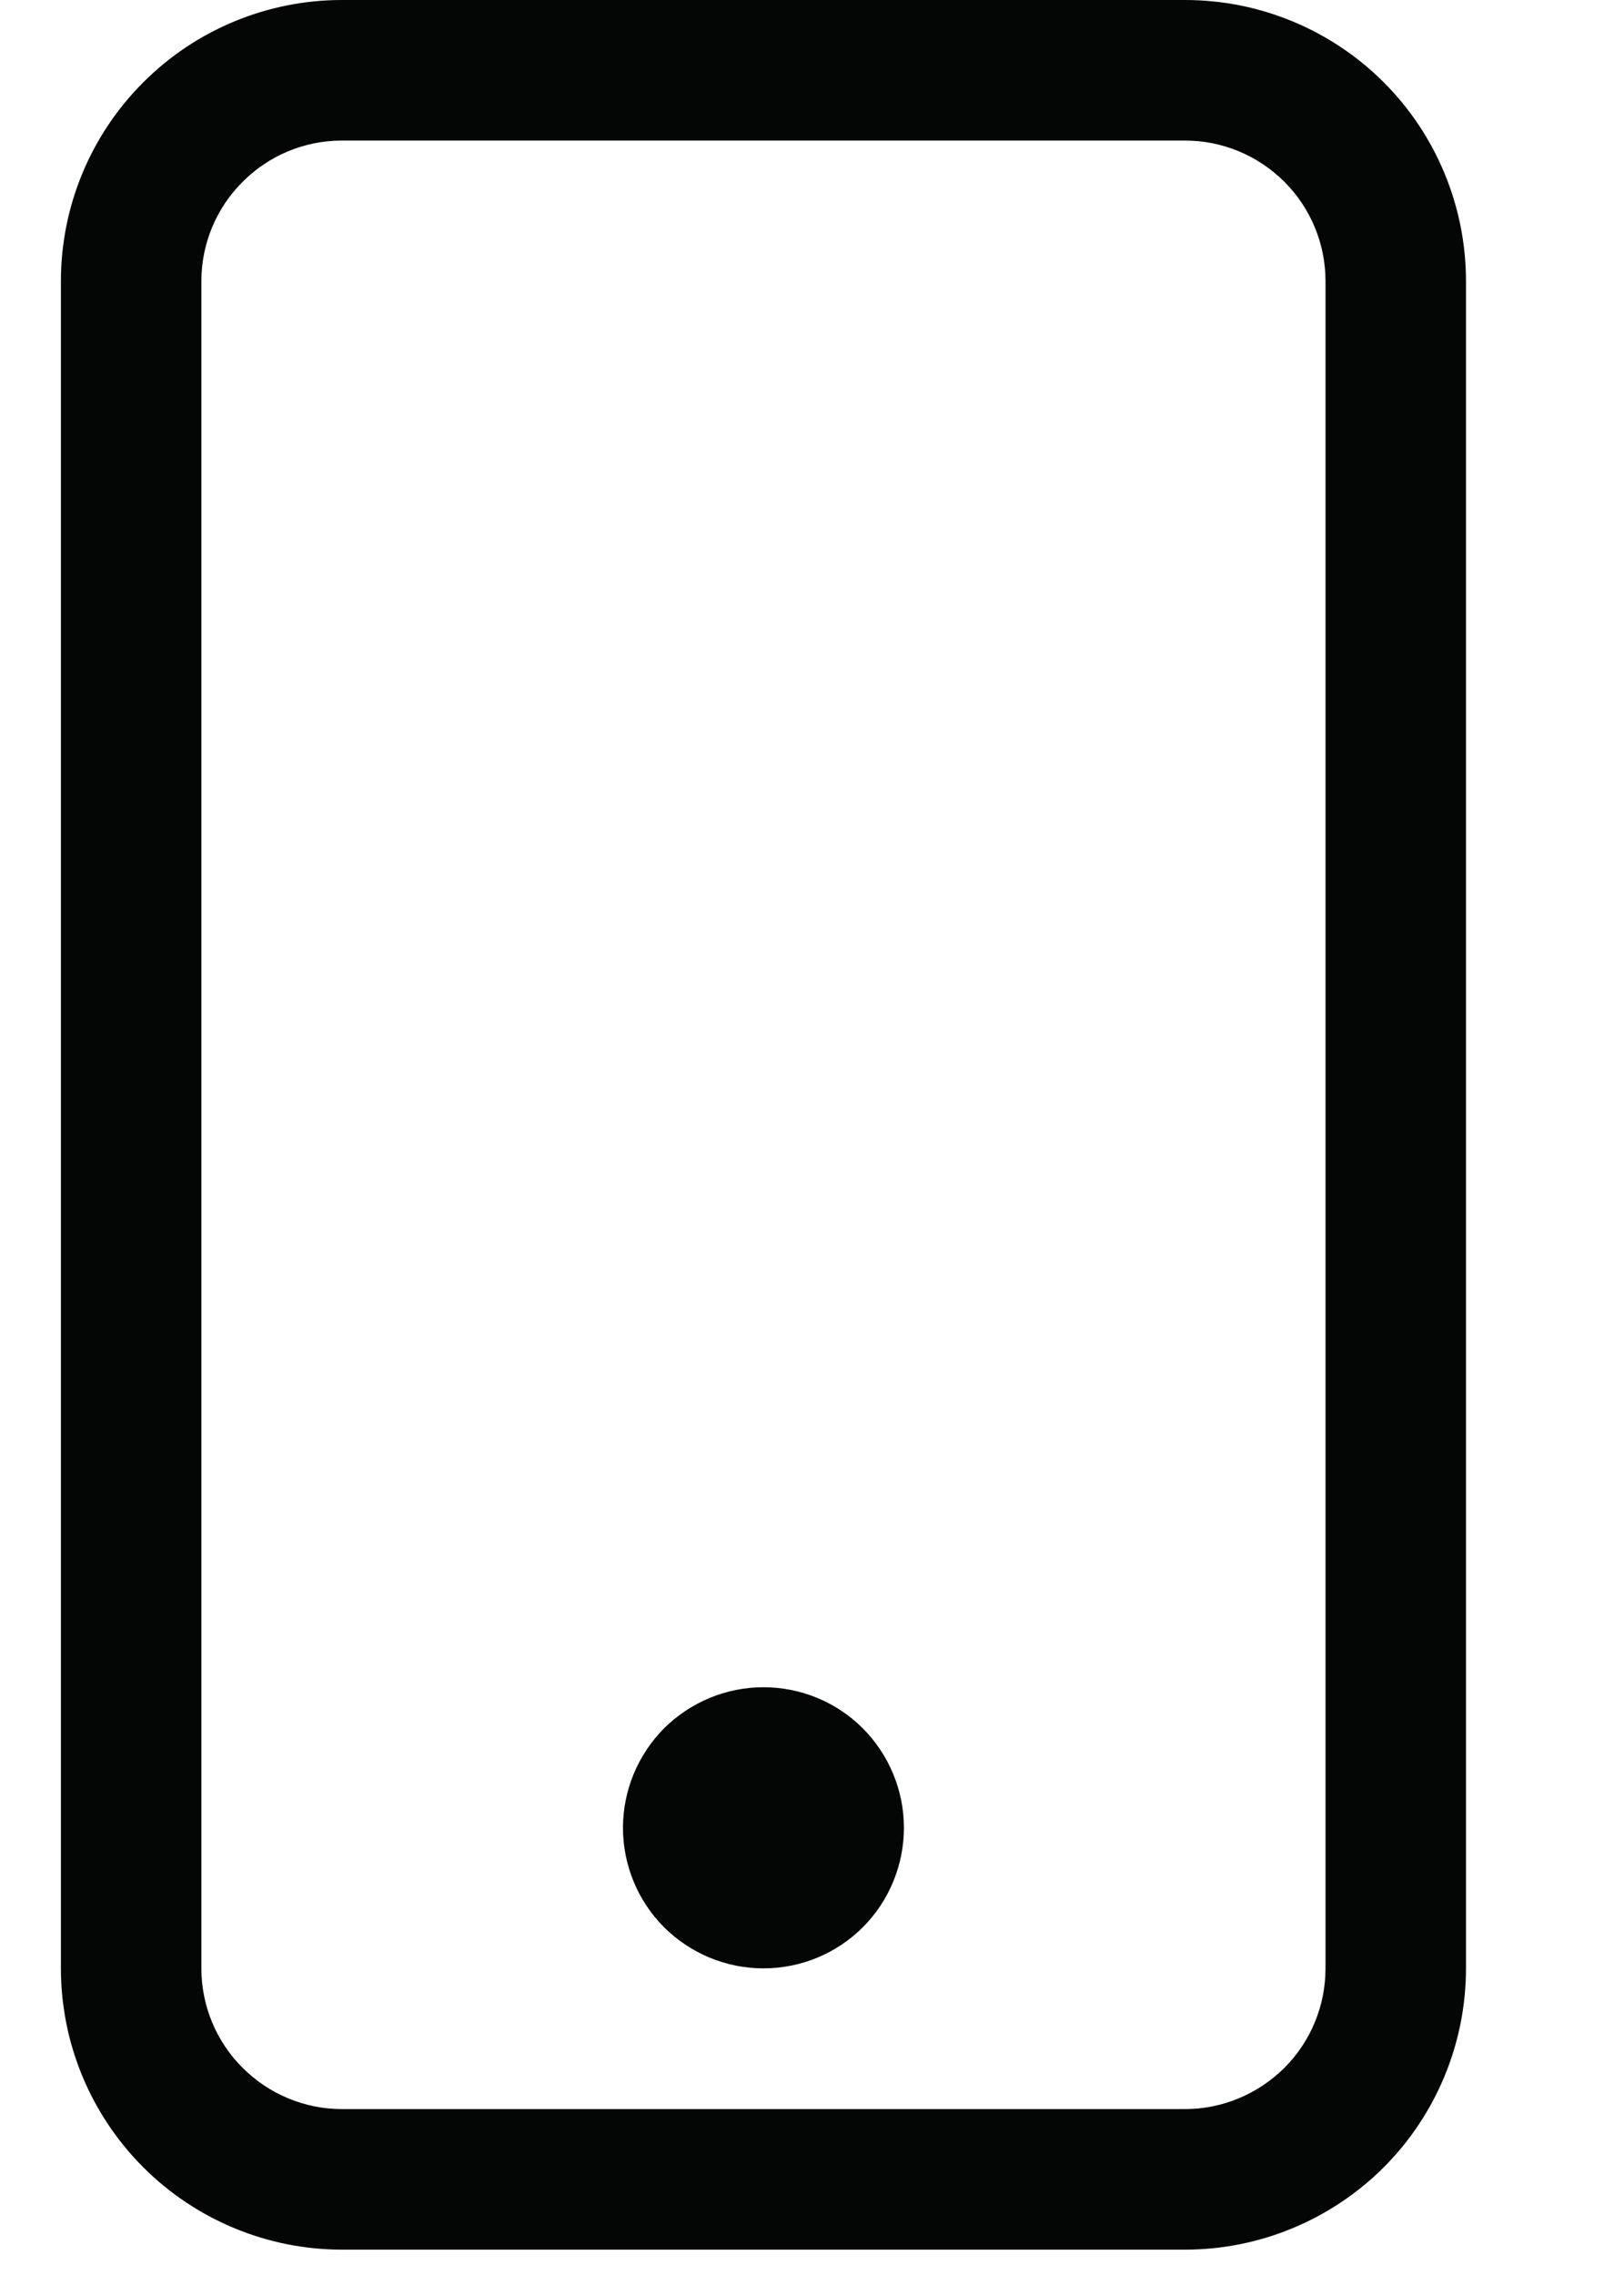 <svg width="10" height="14" viewBox="0 0 10 14" fill="none" xmlns="http://www.w3.org/2000/svg">
<g id="Group 1000002802">
<g id="Group">
<path id="Vector" d="M7.297 0.865C7.526 0.865 7.746 0.956 7.909 1.119C8.071 1.281 8.162 1.501 8.162 1.73V12.113C8.162 12.343 8.071 12.563 7.909 12.725C7.746 12.887 7.526 12.979 7.297 12.979H2.105C1.876 12.979 1.656 12.887 1.494 12.725C1.331 12.563 1.24 12.343 1.24 12.113V1.73C1.24 1.501 1.331 1.281 1.494 1.119C1.656 0.956 1.876 0.865 2.105 0.865H7.297ZM2.105 0C1.647 0 1.206 0.182 0.882 0.507C0.557 0.831 0.375 1.272 0.375 1.73V12.113C0.375 12.572 0.557 13.012 0.882 13.337C1.206 13.661 1.647 13.844 2.105 13.844H7.297C7.756 13.844 8.196 13.661 8.521 13.337C8.845 13.012 9.027 12.572 9.027 12.113V1.73C9.027 1.272 8.845 0.831 8.521 0.507C8.196 0.182 7.756 0 7.297 0L2.105 0Z" fill="#040606"/>
<path id="Vector_2" d="M4.701 12.113C4.931 12.113 5.151 12.022 5.313 11.86C5.475 11.698 5.566 11.477 5.566 11.248C5.566 11.019 5.475 10.799 5.313 10.636C5.151 10.474 4.931 10.383 4.701 10.383C4.472 10.383 4.252 10.474 4.089 10.636C3.927 10.799 3.836 11.019 3.836 11.248C3.836 11.477 3.927 11.698 4.089 11.86C4.252 12.022 4.472 12.113 4.701 12.113Z" fill="#040606"/>
</g>
</g>
</svg>
